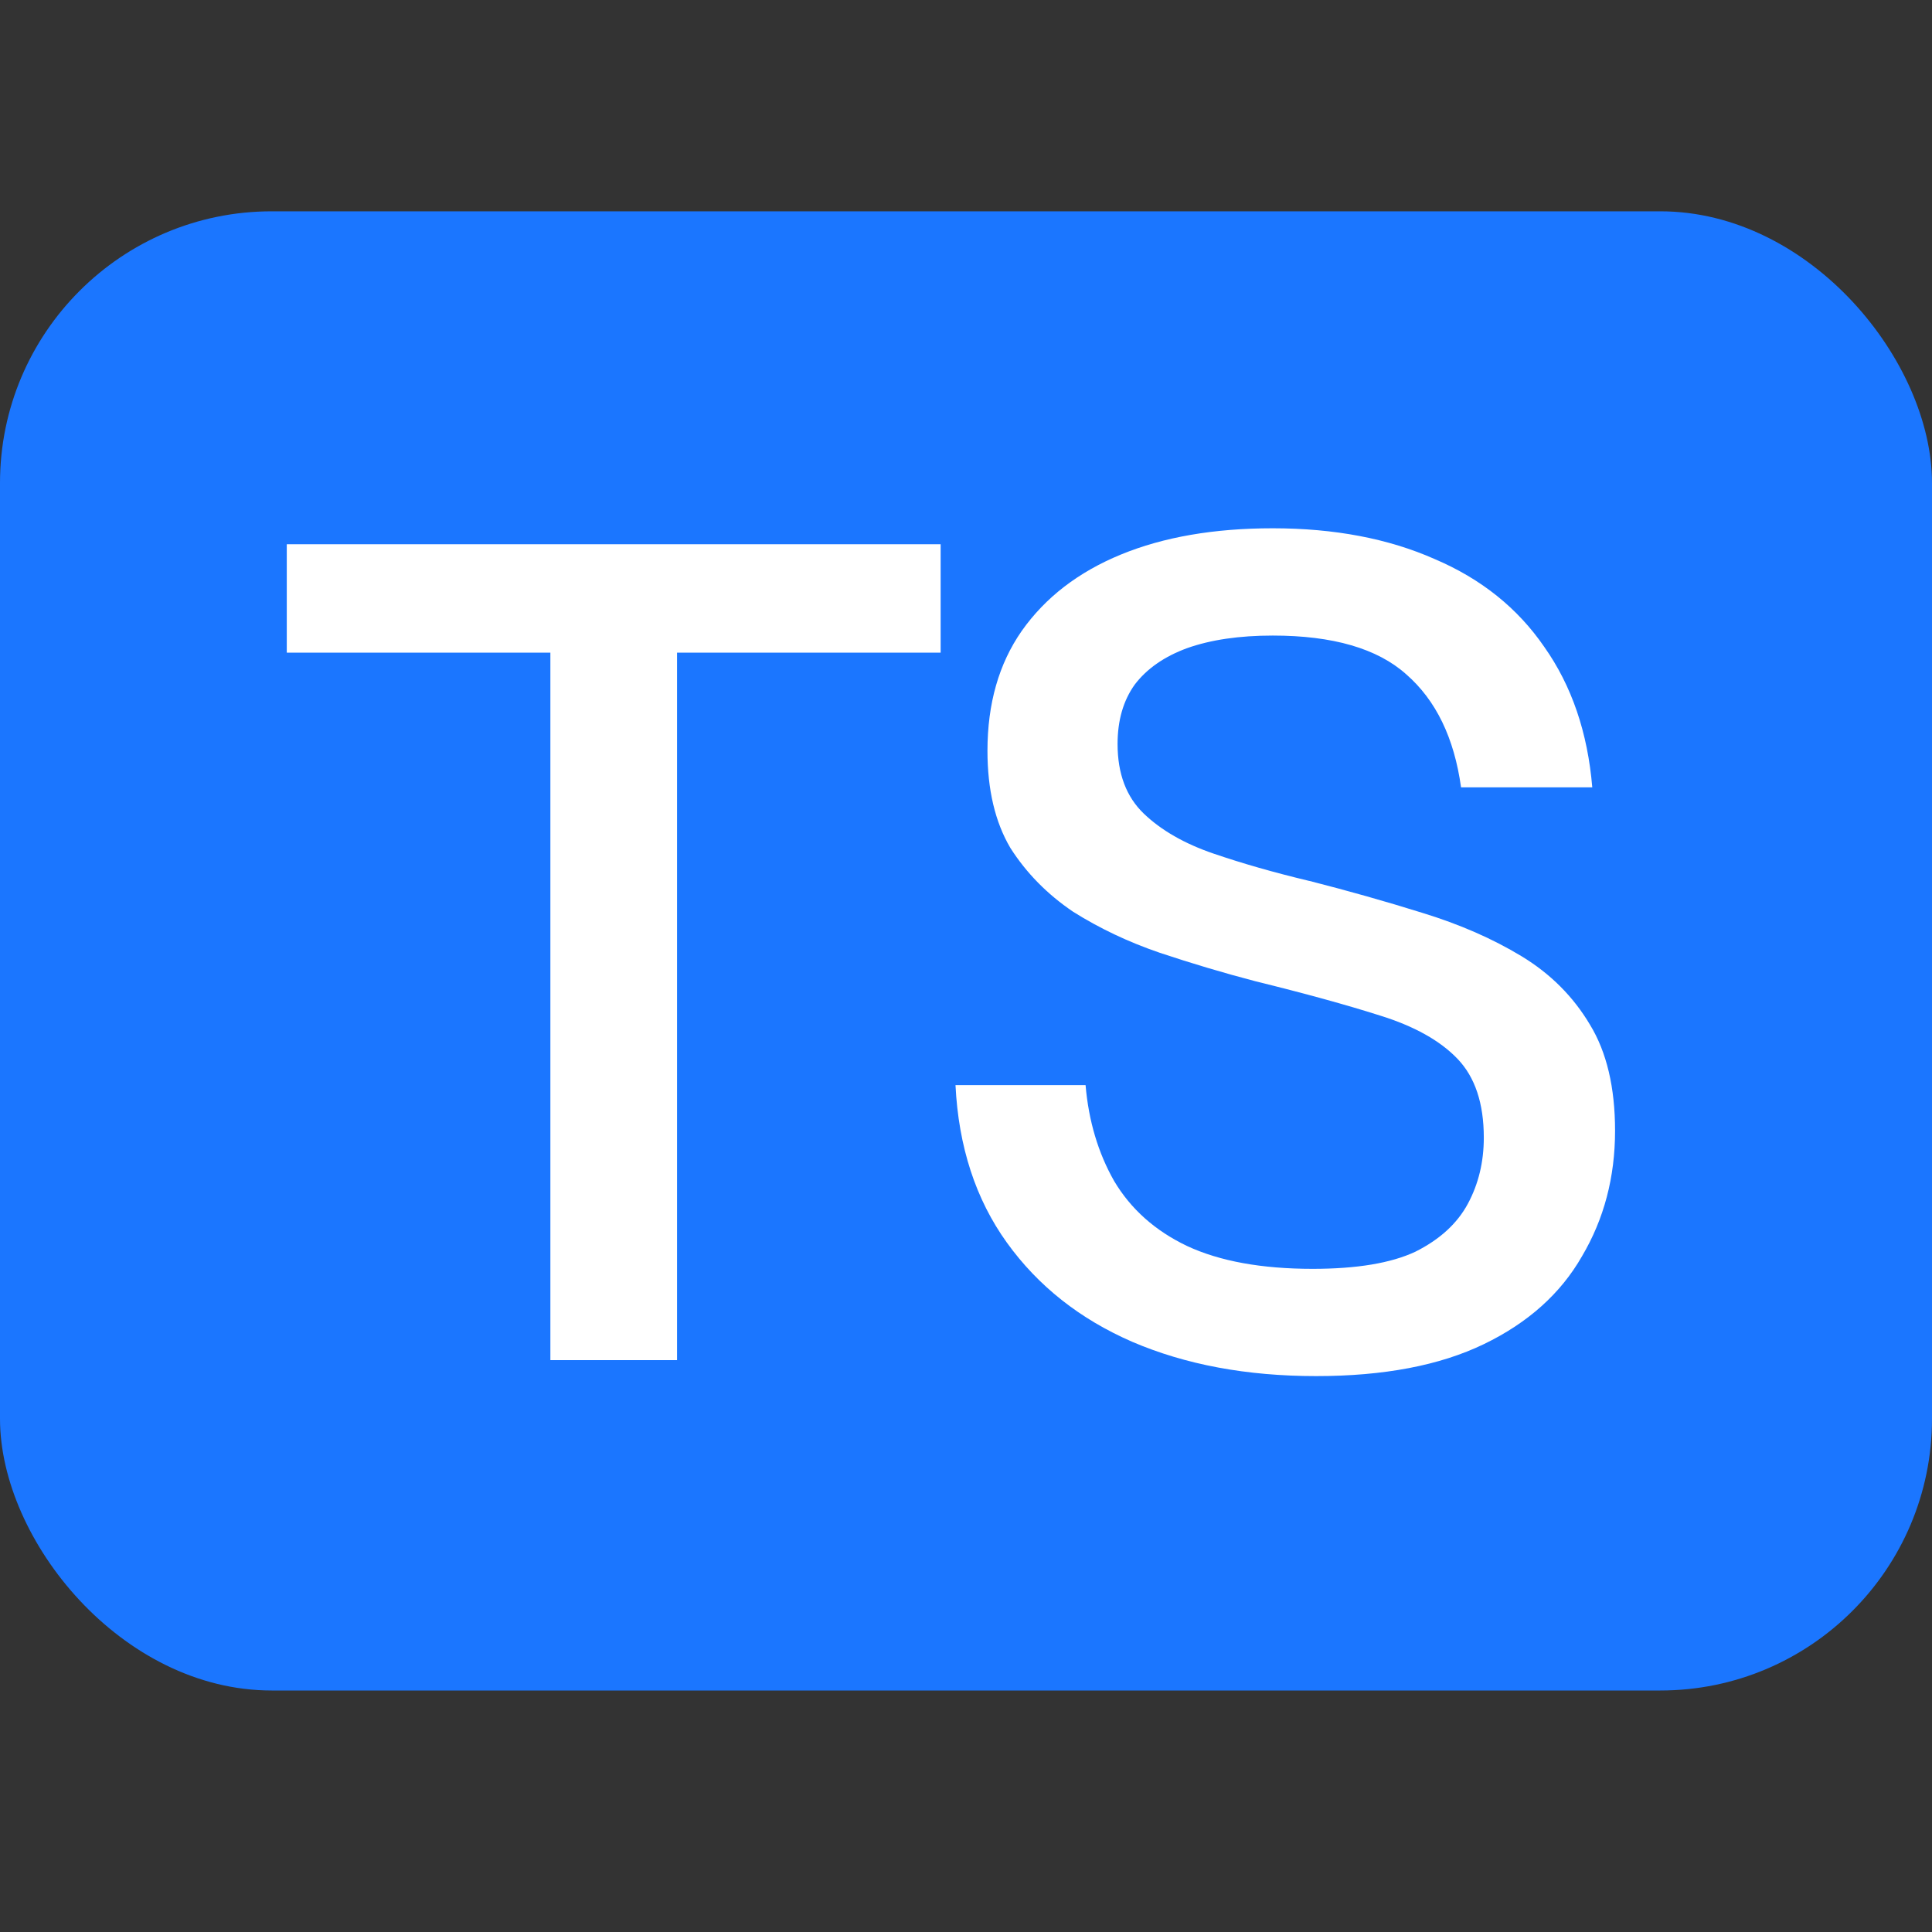 <svg fill="none" height="64" viewBox="0 0 64 64" width="64" xmlns="http://www.w3.org/2000/svg"><rect x="0" y="0" width="64" height="64" fill="#333333" stroke="none"/><rect fill="#1b76ff" height="49" rx="9" width="64" y="7"/><g fill="#fff"><path d="m18.232 45.056v-23.436h-8.732v-3.591h21.66v3.591h-8.732v23.436z"/><path d="m43.37 29.18c1.285.328 2.533.68 3.742 1.058 1.235.378 2.331.857 3.289 1.437s1.714 1.336 2.268 2.268c.554.907.832 2.079.832 3.515 0 1.537-.365 2.923-1.096 4.158-.706 1.235-1.789 2.205-3.251 2.911-1.462.706-3.314 1.058-5.557 1.058-2.293 0-4.322-.378-6.086-1.134-1.739-.756-3.125-1.852-4.158-3.289s-1.6-3.175-1.701-5.216h4.309c.101 1.184.416 2.243.945 3.175.554.932 1.361 1.651 2.419 2.155 1.084.504 2.47.756 4.158.756 1.462 0 2.596-.189 3.402-.567.806-.403 1.386-.932 1.739-1.588s.529-1.386.529-2.192c0-1.134-.29-2.003-.869-2.608s-1.436-1.084-2.57-1.436c-1.109-.353-2.482-.731-4.12-1.134-1.058-.277-2.117-.592-3.175-.945-1.033-.353-1.991-.806-2.873-1.361-.857-.58-1.55-1.285-2.079-2.117-.504-.857-.756-1.928-.756-3.213 0-1.562.378-2.885 1.134-3.969.781-1.109 1.877-1.953 3.289-2.533s3.087-.869 5.027-.869c2.041 0 3.83.34 5.368 1.021 1.537.655 2.747 1.625 3.629 2.911.907 1.285 1.436 2.835 1.588 4.649h-4.347c-.227-1.638-.832-2.885-1.814-3.742-.958-.857-2.432-1.285-4.423-1.285-1.109 0-2.054.139-2.835.416-.756.277-1.336.68-1.739 1.21-.378.529-.567 1.184-.567 1.966 0 .983.29 1.751.869 2.306s1.348.995 2.306 1.323c.958.328 2.016.63 3.175.907z"/></g></svg>